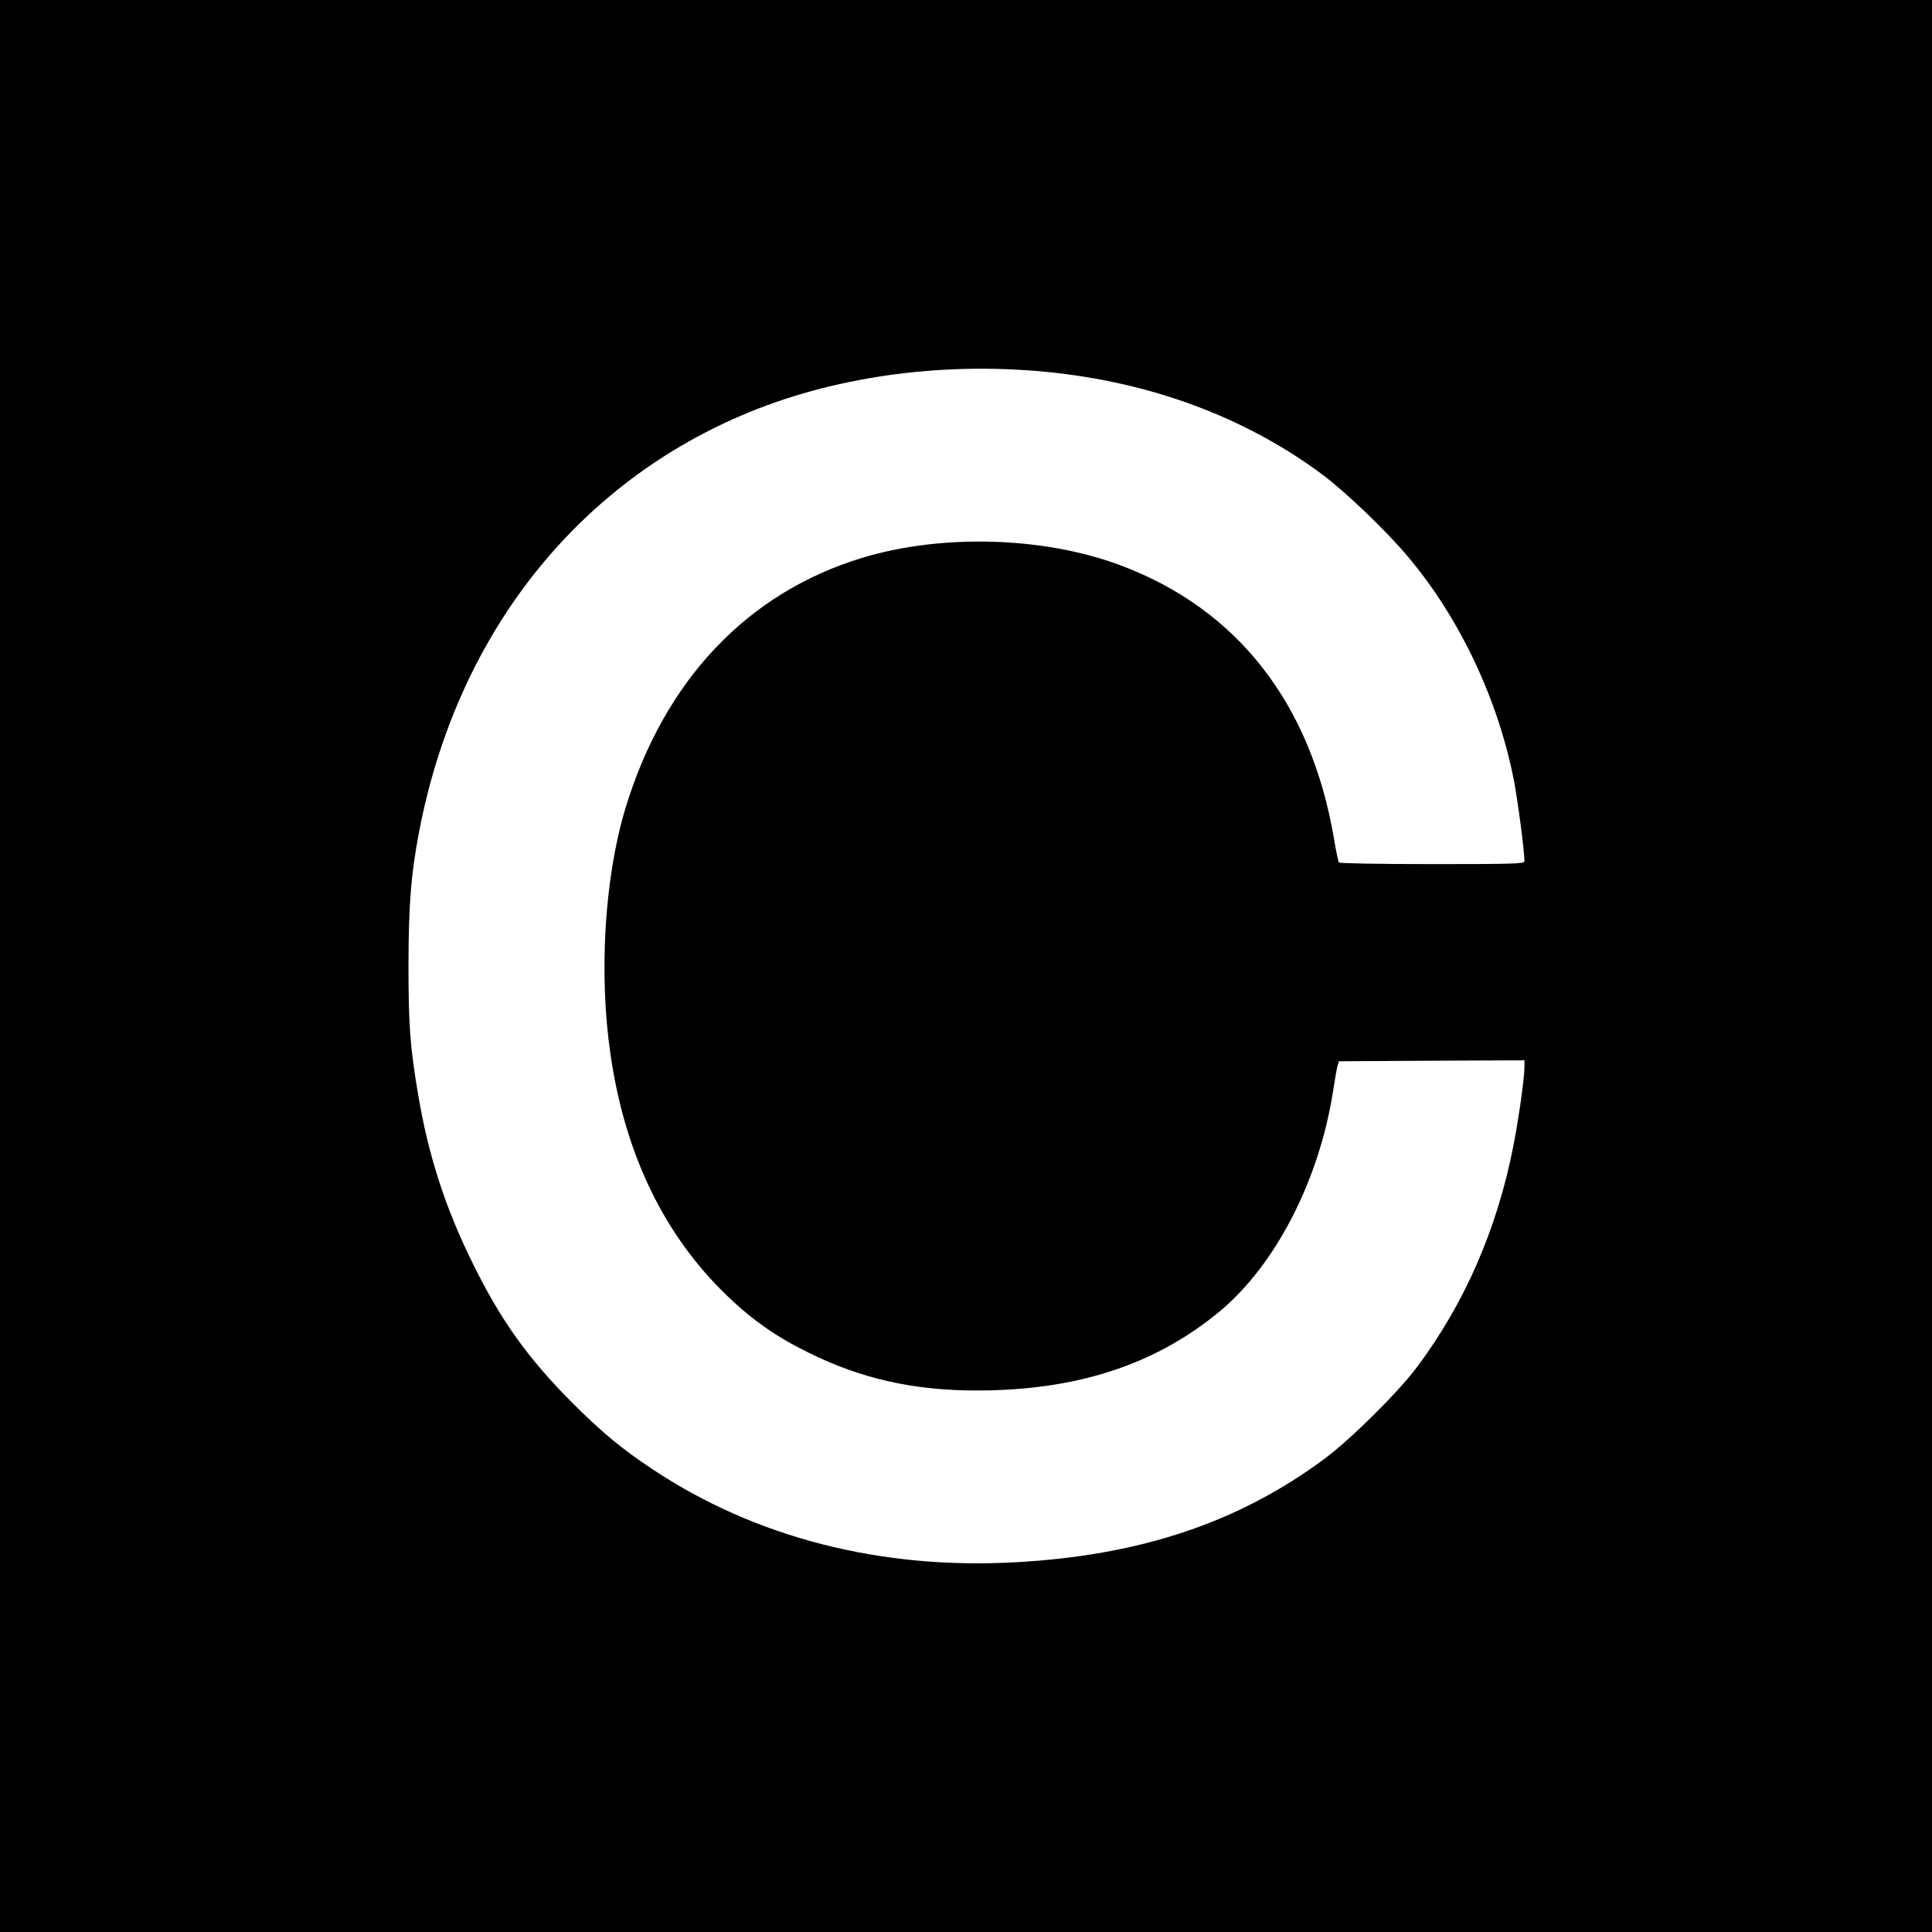 <?xml version="1.0" standalone="no"?>
<!DOCTYPE svg PUBLIC "-//W3C//DTD SVG 20010904//EN"
 "http://www.w3.org/TR/2001/REC-SVG-20010904/DTD/svg10.dtd">
<svg version="1.0" xmlns="http://www.w3.org/2000/svg"
 width="1024pt" height="1024pt" viewBox="0 0 1024 1024"
 preserveAspectRatio="xMidYMid meet">
<g transform="translate(0,1024) scale(0.1,-0.1)"
fill="#000000" stroke="none">
<path d="M0 5120 l0 -5120 5120 0 5120 0 0 5120 0 5120 -5120 0 -5120 0 0
-5120z m5545 3149 c555 -54 1057 -241 1465 -545 123 -92 339 -299 452 -434
275 -326 478 -757 562 -1186 21 -109 56 -376 56 -429 0 -13 -55 -15 -489 -15
-282 0 -492 4 -495 9 -3 5 -15 62 -26 128 -122 716 -513 1216 -1132 1447 -406
152 -945 167 -1366 40 -611 -185 -1051 -650 -1257 -1328 -111 -368 -142 -876
-79 -1306 77 -530 285 -959 621 -1281 133 -127 260 -216 428 -298 280 -139
558 -201 892 -201 529 0 945 136 1286 418 298 247 530 698 603 1172 9 58 19
116 23 130 l8 25 491 3 492 2 0 -34 c0 -61 -31 -278 -60 -426 -87 -439 -258
-829 -509 -1165 -102 -136 -349 -381 -491 -487 -453 -336 -971 -511 -1632
-548 -718 -41 -1386 130 -1933 495 -161 107 -263 192 -416 344 -239 239 -384
441 -534 746 -145 294 -235 571 -289 895 -43 253 -51 368 -51 690 1 319 13
474 56 700 196 1026 814 1825 1709 2208 475 204 1051 286 1615 231z"/>
</g>
</svg>

